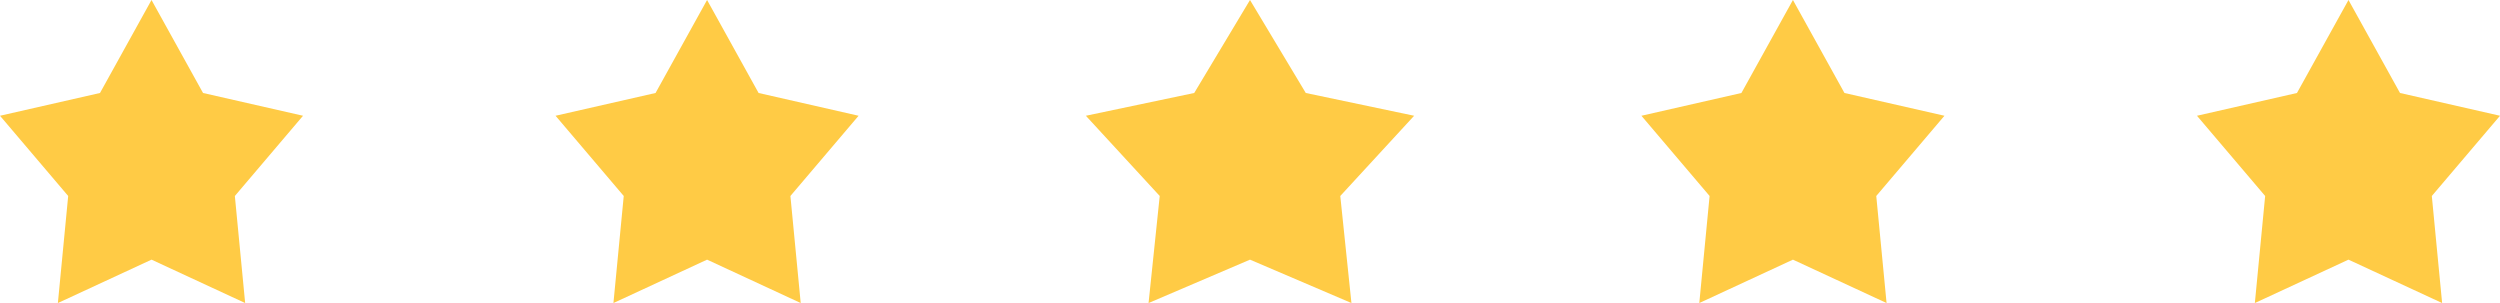 <svg width="99" height="12" viewBox="0 0 99 12" fill="none" xmlns="http://www.w3.org/2000/svg">
<path d="M6 0L8.04 3.682L12 4.584L9.3 7.761L9.708 12L6 10.282L2.292 12L2.7 7.761L0 4.584L3.96 3.682L6 0Z" fill="#FFCB45"/>
<path d="M49.5 0L51.709 3.682L56 4.584L53.075 7.761L53.517 12L49.5 10.282L45.483 12L45.925 7.761L43 4.584L47.291 3.682L49.5 0Z" fill="#FFCB45"/>
<path d="M28 0L30.04 3.682L34 4.584L31.3 7.761L31.708 12L28 10.282L24.292 12L24.7 7.761L22 4.584L25.96 3.682L28 0Z" fill="#FFCB45"/>
<path d="M71 0L73.04 3.682L77 4.584L74.3 7.761L74.708 12L71 10.282L67.292 12L67.7 7.761L65 4.584L68.96 3.682L71 0Z" fill="#FFCB45"/>
<path d="M93 0L95.04 3.682L99 4.584L96.3 7.761L96.708 12L93 10.282L89.292 12L89.7 7.761L87 4.584L90.96 3.682L93 0Z" fill="#FFCB45"/>
</svg>
